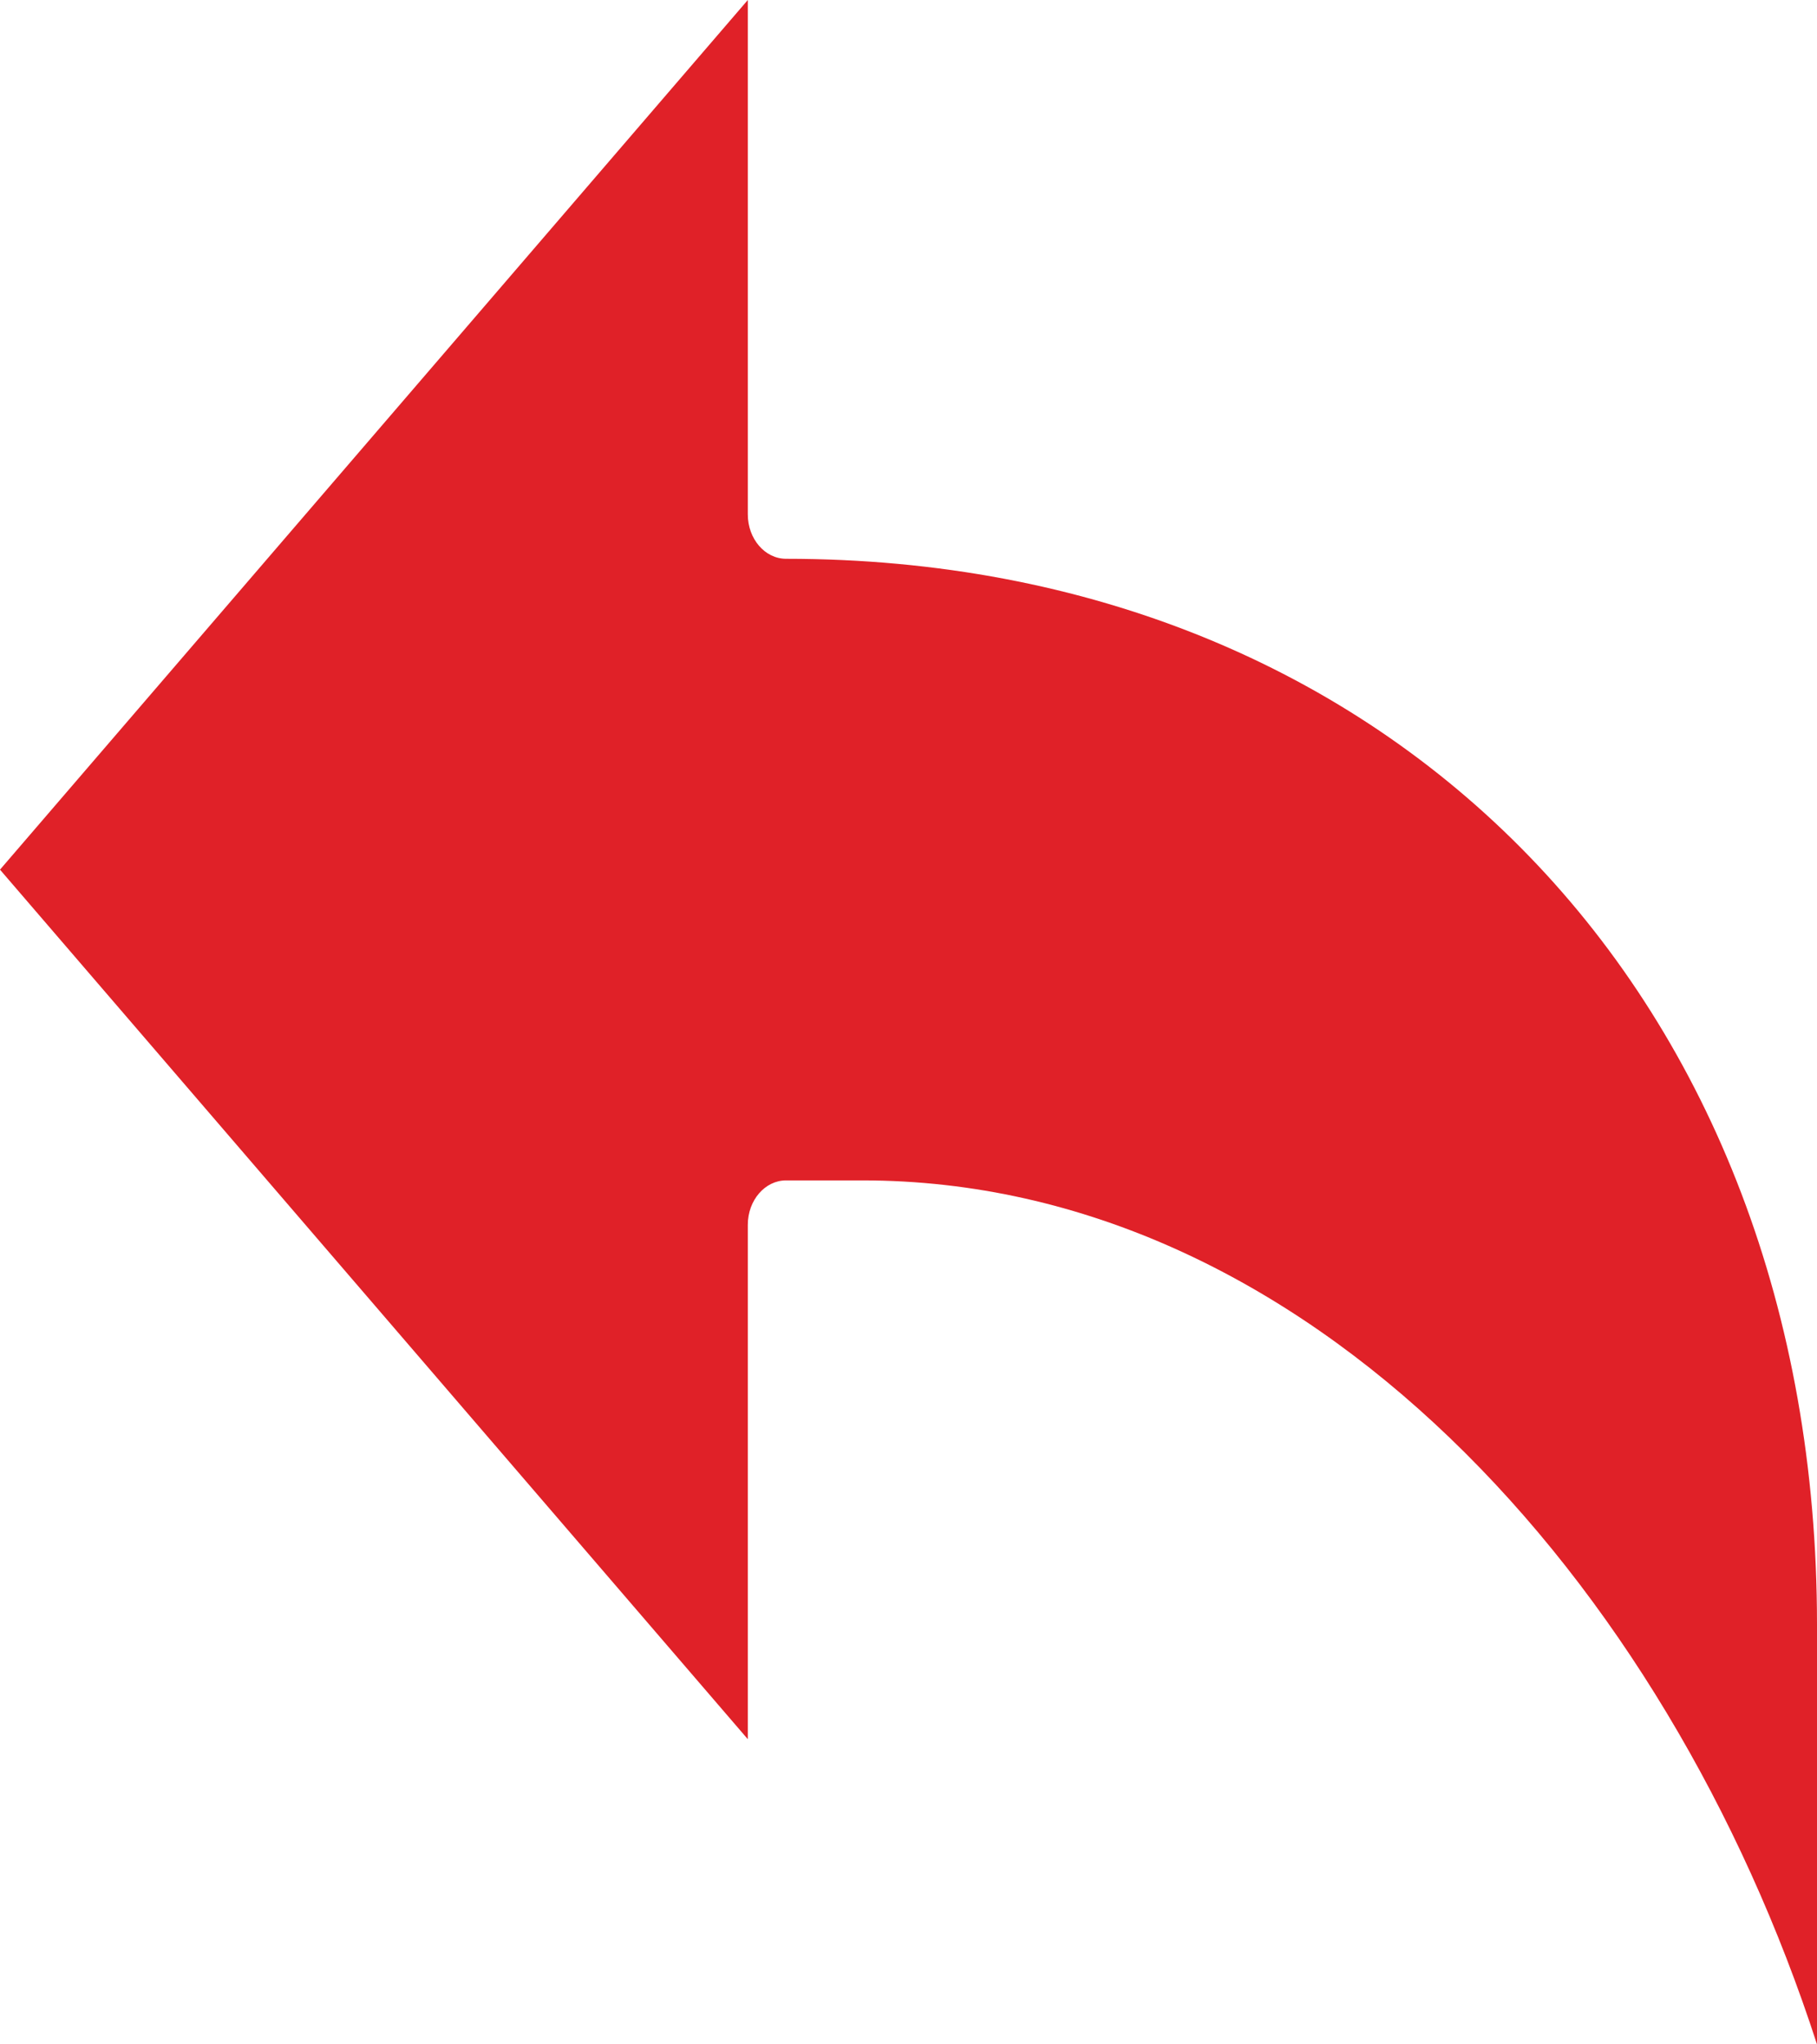 <?xml version="1.0" encoding="UTF-8"?>
<svg width="16px" height="18px" viewBox="0 0 16 18" version="1.1" xmlns="http://www.w3.org/2000/svg" xmlns:xlink="http://www.w3.org/1999/xlink">
    <!-- Generator: Sketch 59 (86127) - https://sketch.com -->
    <title>Path</title>
    <desc>Created with Sketch.</desc>
    <g id="02.1.1---USP" stroke="none" stroke-width="1" fill="none" fill-rule="evenodd">
        <g id="02.4.STYLING-CITY" transform="translate(-45, -92)" fill="#E02128" fill-rule="nonzero">
            <g id="Group-2">
                <g id="Group-50" transform="translate(45, 91)">
                    <g id="back" transform="translate(0, 1)">
                        <path d="M6.922,10.393 L7.594,10.393 C11.506,10.393 14.674,13.903 16,18 L16,14.303 C16,8.778 12.268,4.92 6.922,4.92 C6.736,4.92 6.585,4.745 6.585,4.529 L6.585,0 L0,7.657 L6.585,15.313 L6.585,10.784 C6.585,10.568 6.736,10.393 6.922,10.393 Z" id="Path"></path>
                    </g>
                </g>
            </g>
        </g>
    </g>
</svg>